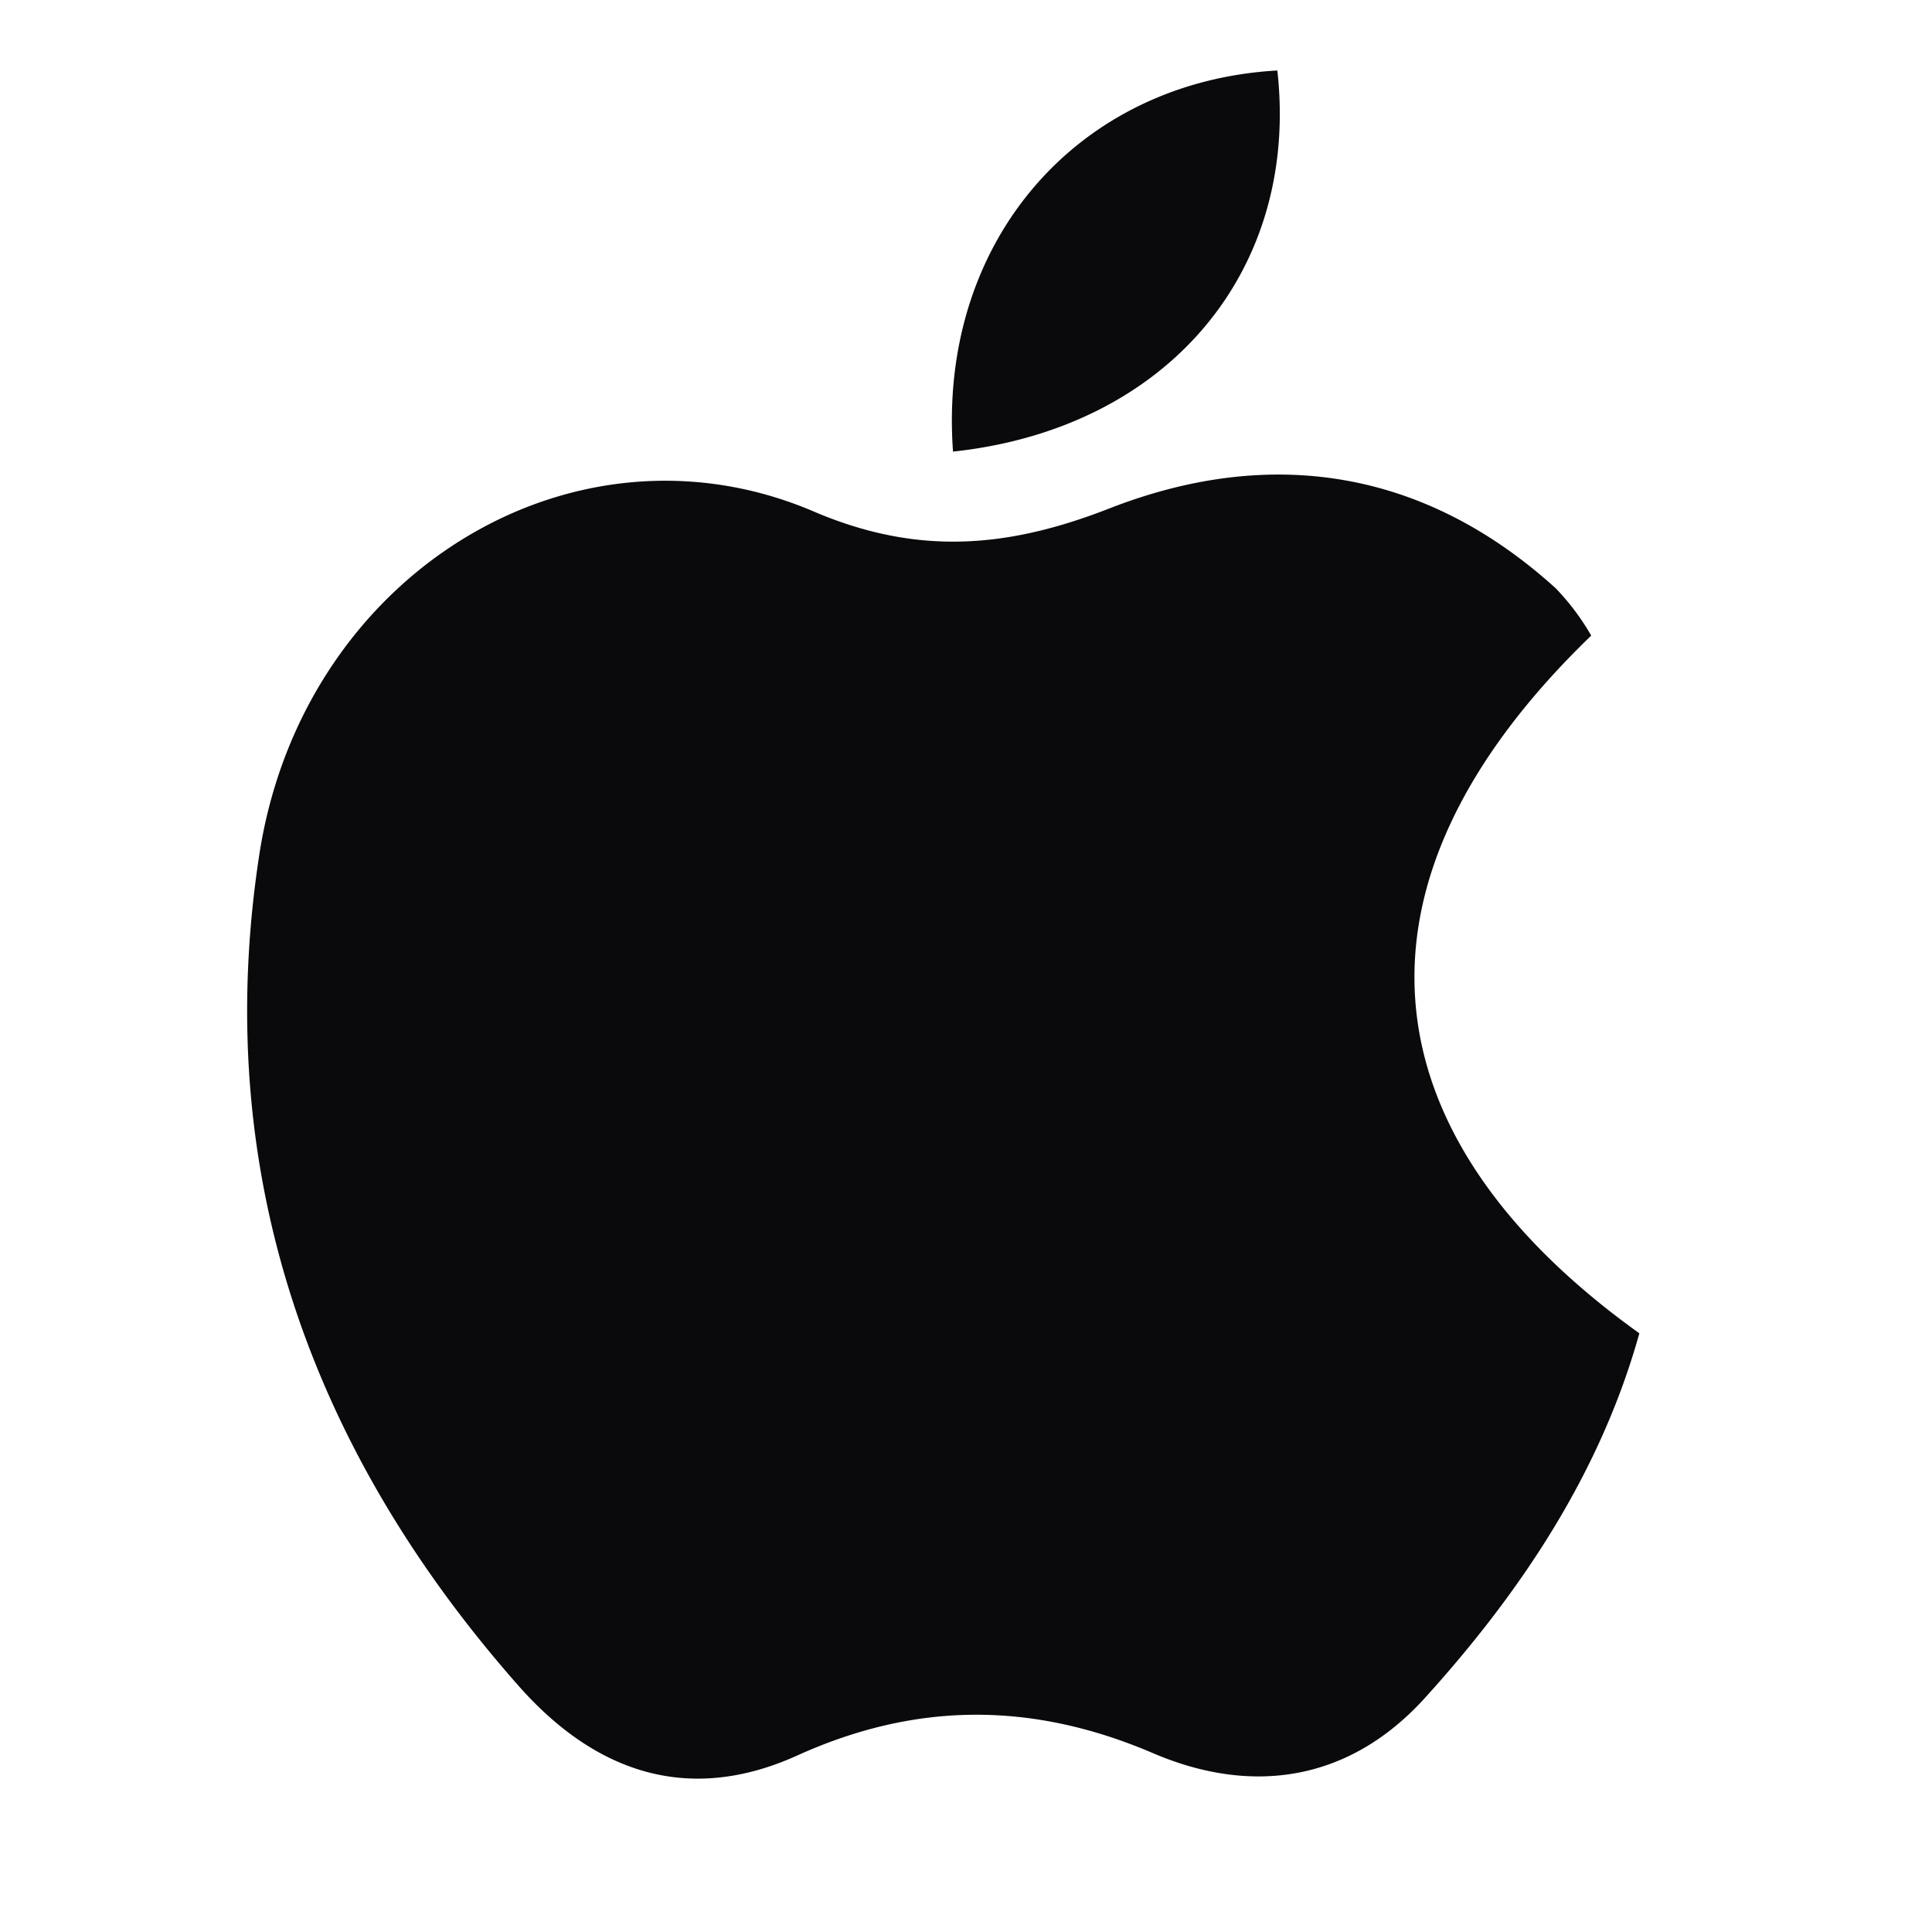 <svg xmlns="http://www.w3.org/2000/svg" viewBox="0 0 512 512"><defs><style>.a{fill:#0a0a0d;}</style></defs><path class="a" d="M421.69,168.44c-69.49,67.05-58.7,133.75,12.76,184.9-10.33,37-31.32,68.45-56.73,96.52-20,22.16-45.7,26-71.92,14.85-32.13-13.81-63-13.81-94.66.58-28.88,13-53.47,4.29-73.54-18.33C81.92,384,55.93,310.19,68.69,226.67,80.06,152.08,152,108.23,215.78,135.61c27.26,11.6,51,9.74,78.07-.81,42.69-16.71,83.53-10.56,118.44,21.11A64.22,64.22,0,0,1,421.69,168.44ZM338.51,18.68c-53,3-90,45.35-85.95,101C309.51,113.57,344.43,71.69,338.51,18.68Z"/></svg>